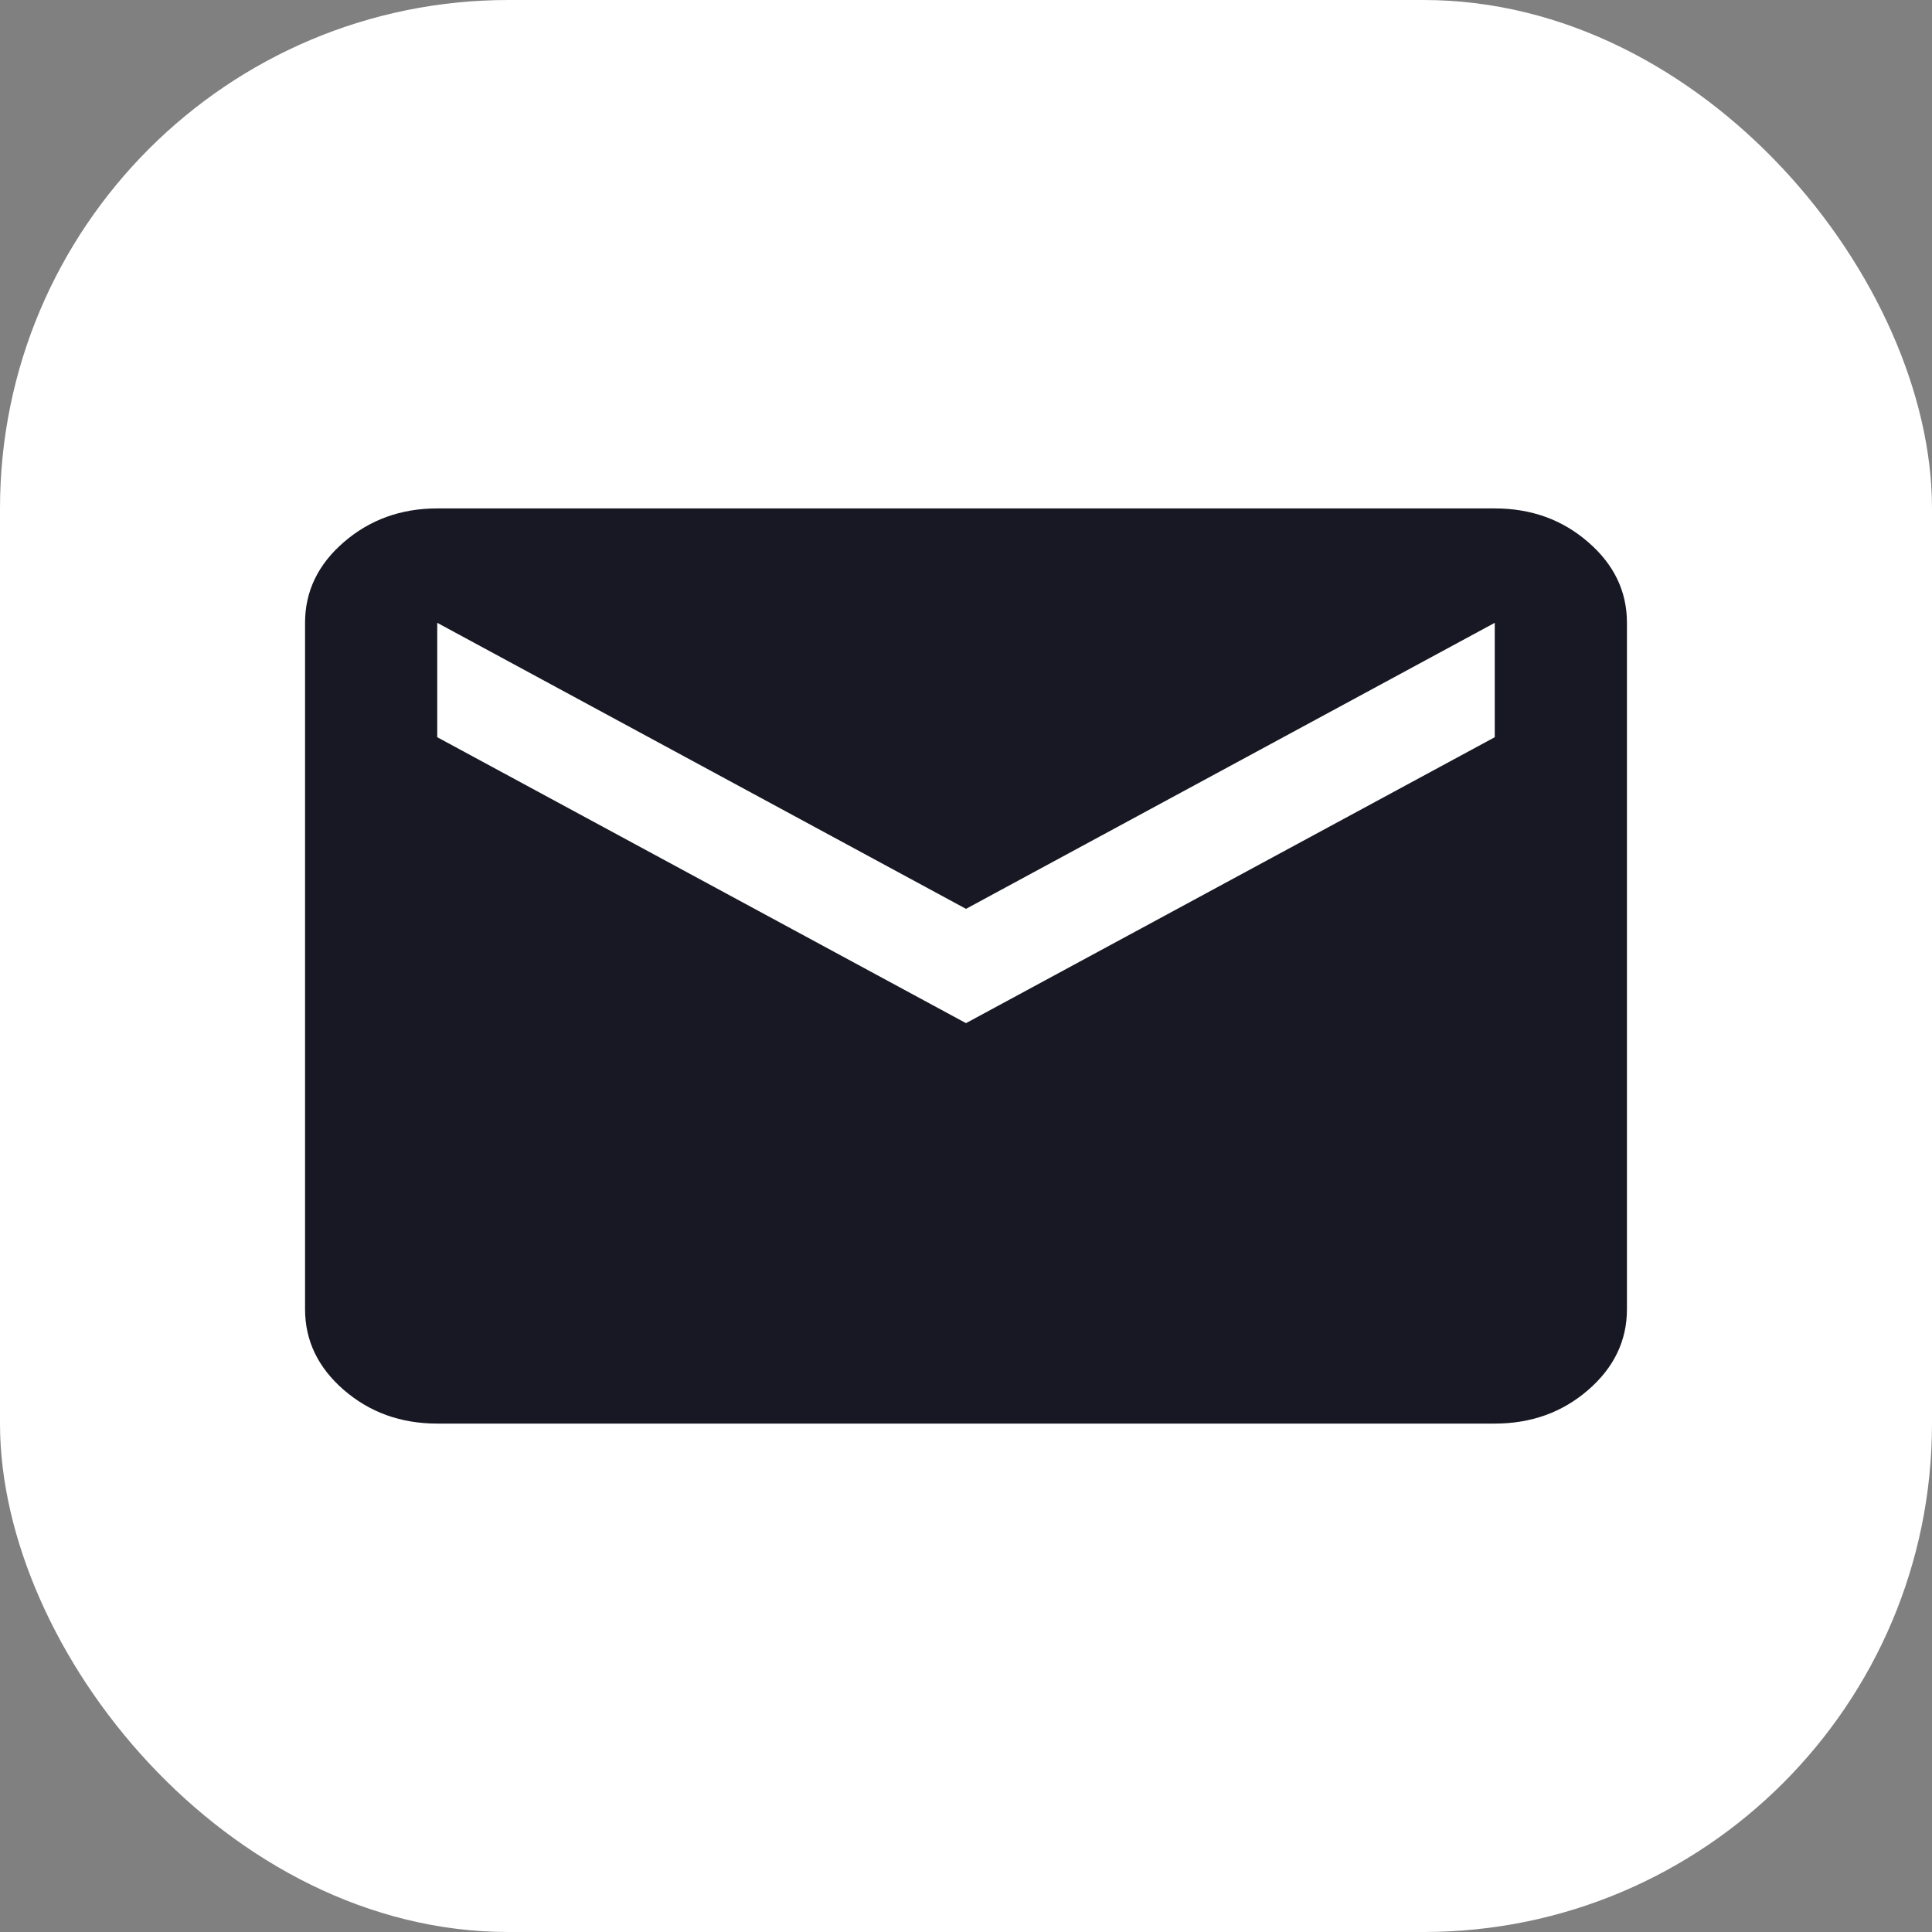 <?xml version="1.0" encoding="UTF-8"?> <svg xmlns="http://www.w3.org/2000/svg" width="19" height="19" viewBox="0 0 19 19" fill="none"><rect x="0" y="0" width="19" height="19" fill="#808080" stroke="none"/><rect width="19" height="19" rx="5" fill="white"></rect><path d="M4.3 14C3.942 14 3.637 13.89 3.382 13.67C3.128 13.45 3 13.185 3 12.875V6.125C3 5.816 3.127 5.551 3.382 5.331C3.637 5.111 3.943 5 4.3 5H14.7C15.057 5 15.364 5.11 15.618 5.331C15.873 5.551 16 5.816 16 6.125V12.875C16 13.184 15.873 13.449 15.618 13.67C15.364 13.89 15.058 14 14.7 14H4.3ZM9.5 10.062L14.7 7.25V6.125L9.5 8.938L4.3 6.125V7.25L9.5 10.062Z" fill="#171823"></path></svg> 